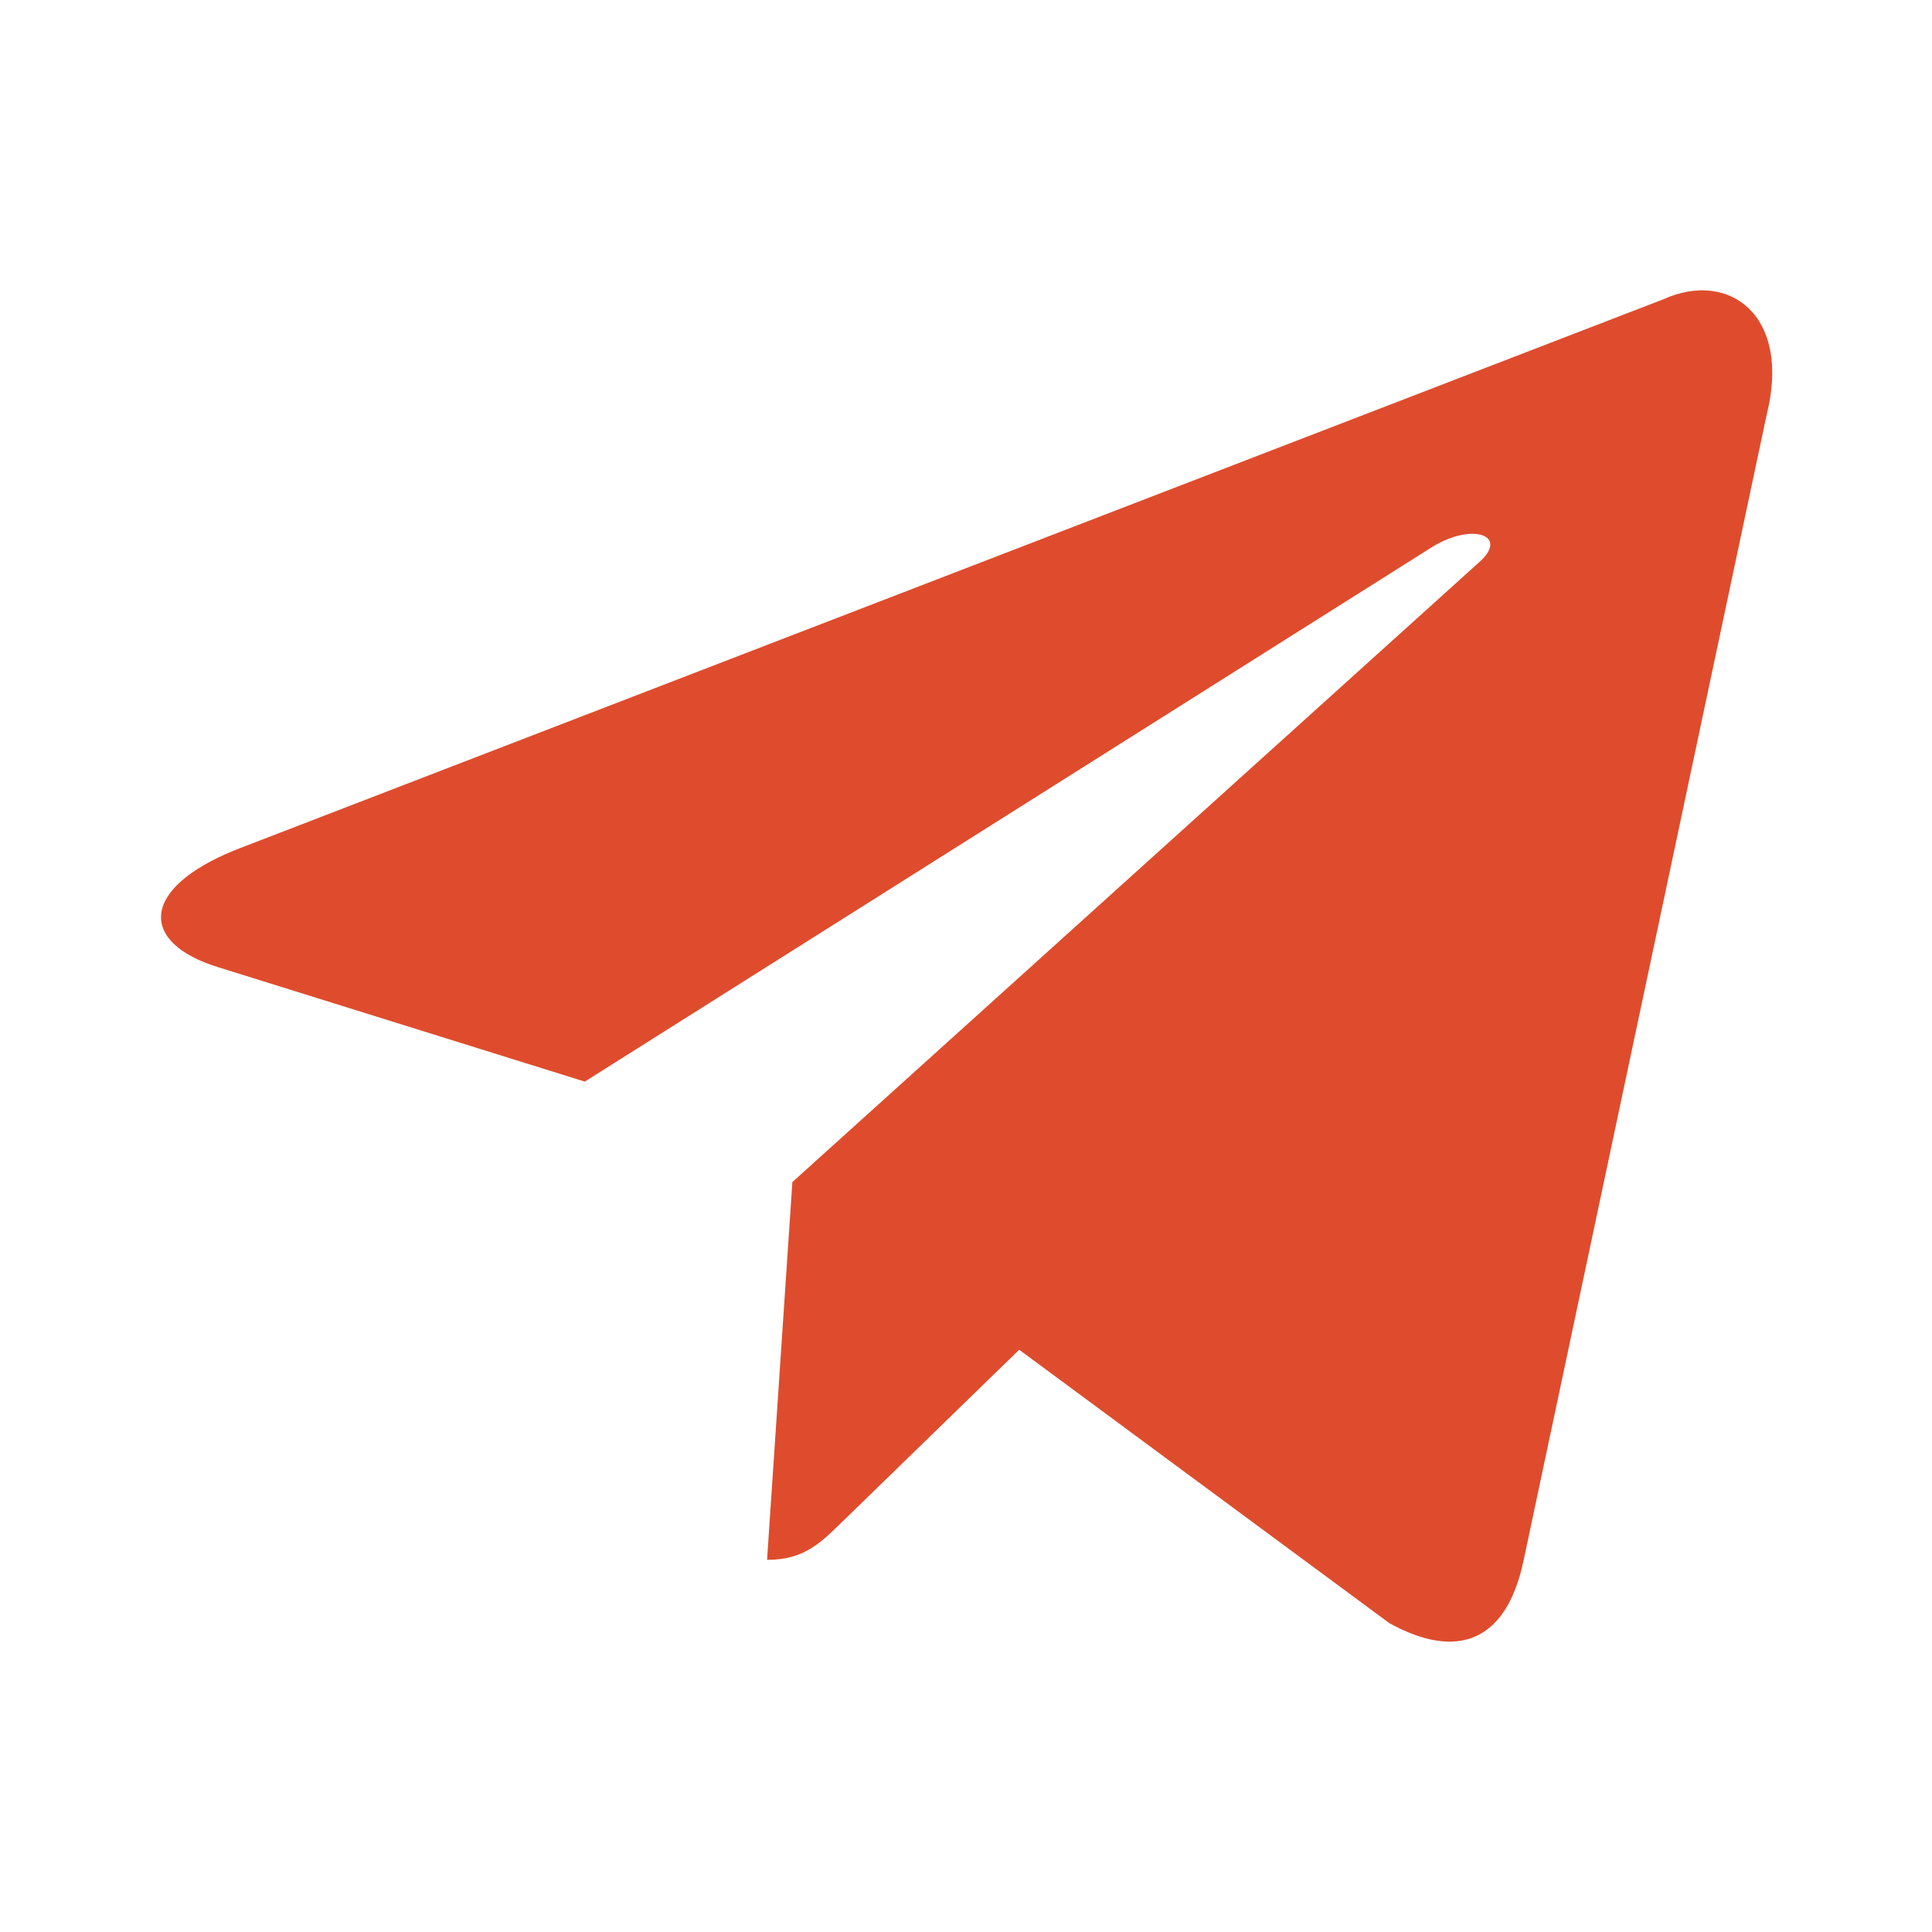 <?xml version="1.0" encoding="UTF-8"?> <svg xmlns="http://www.w3.org/2000/svg" width="32" height="32" viewBox="0 0 32 32" fill="none"><path d="M27.553 4.956L3.913 14.072C2.3 14.72 2.309 15.62 3.617 16.021L9.686 17.915L23.729 9.055C24.393 8.651 25 8.868 24.501 9.311L13.124 19.579H13.121L13.124 19.58L12.705 25.836C13.319 25.836 13.589 25.555 13.933 25.223L16.881 22.356L23.013 26.885C24.144 27.508 24.956 27.188 25.237 25.839L29.262 6.868C29.674 5.216 28.632 4.468 27.553 4.956Z" fill="#DE4C2D"></path></svg> 